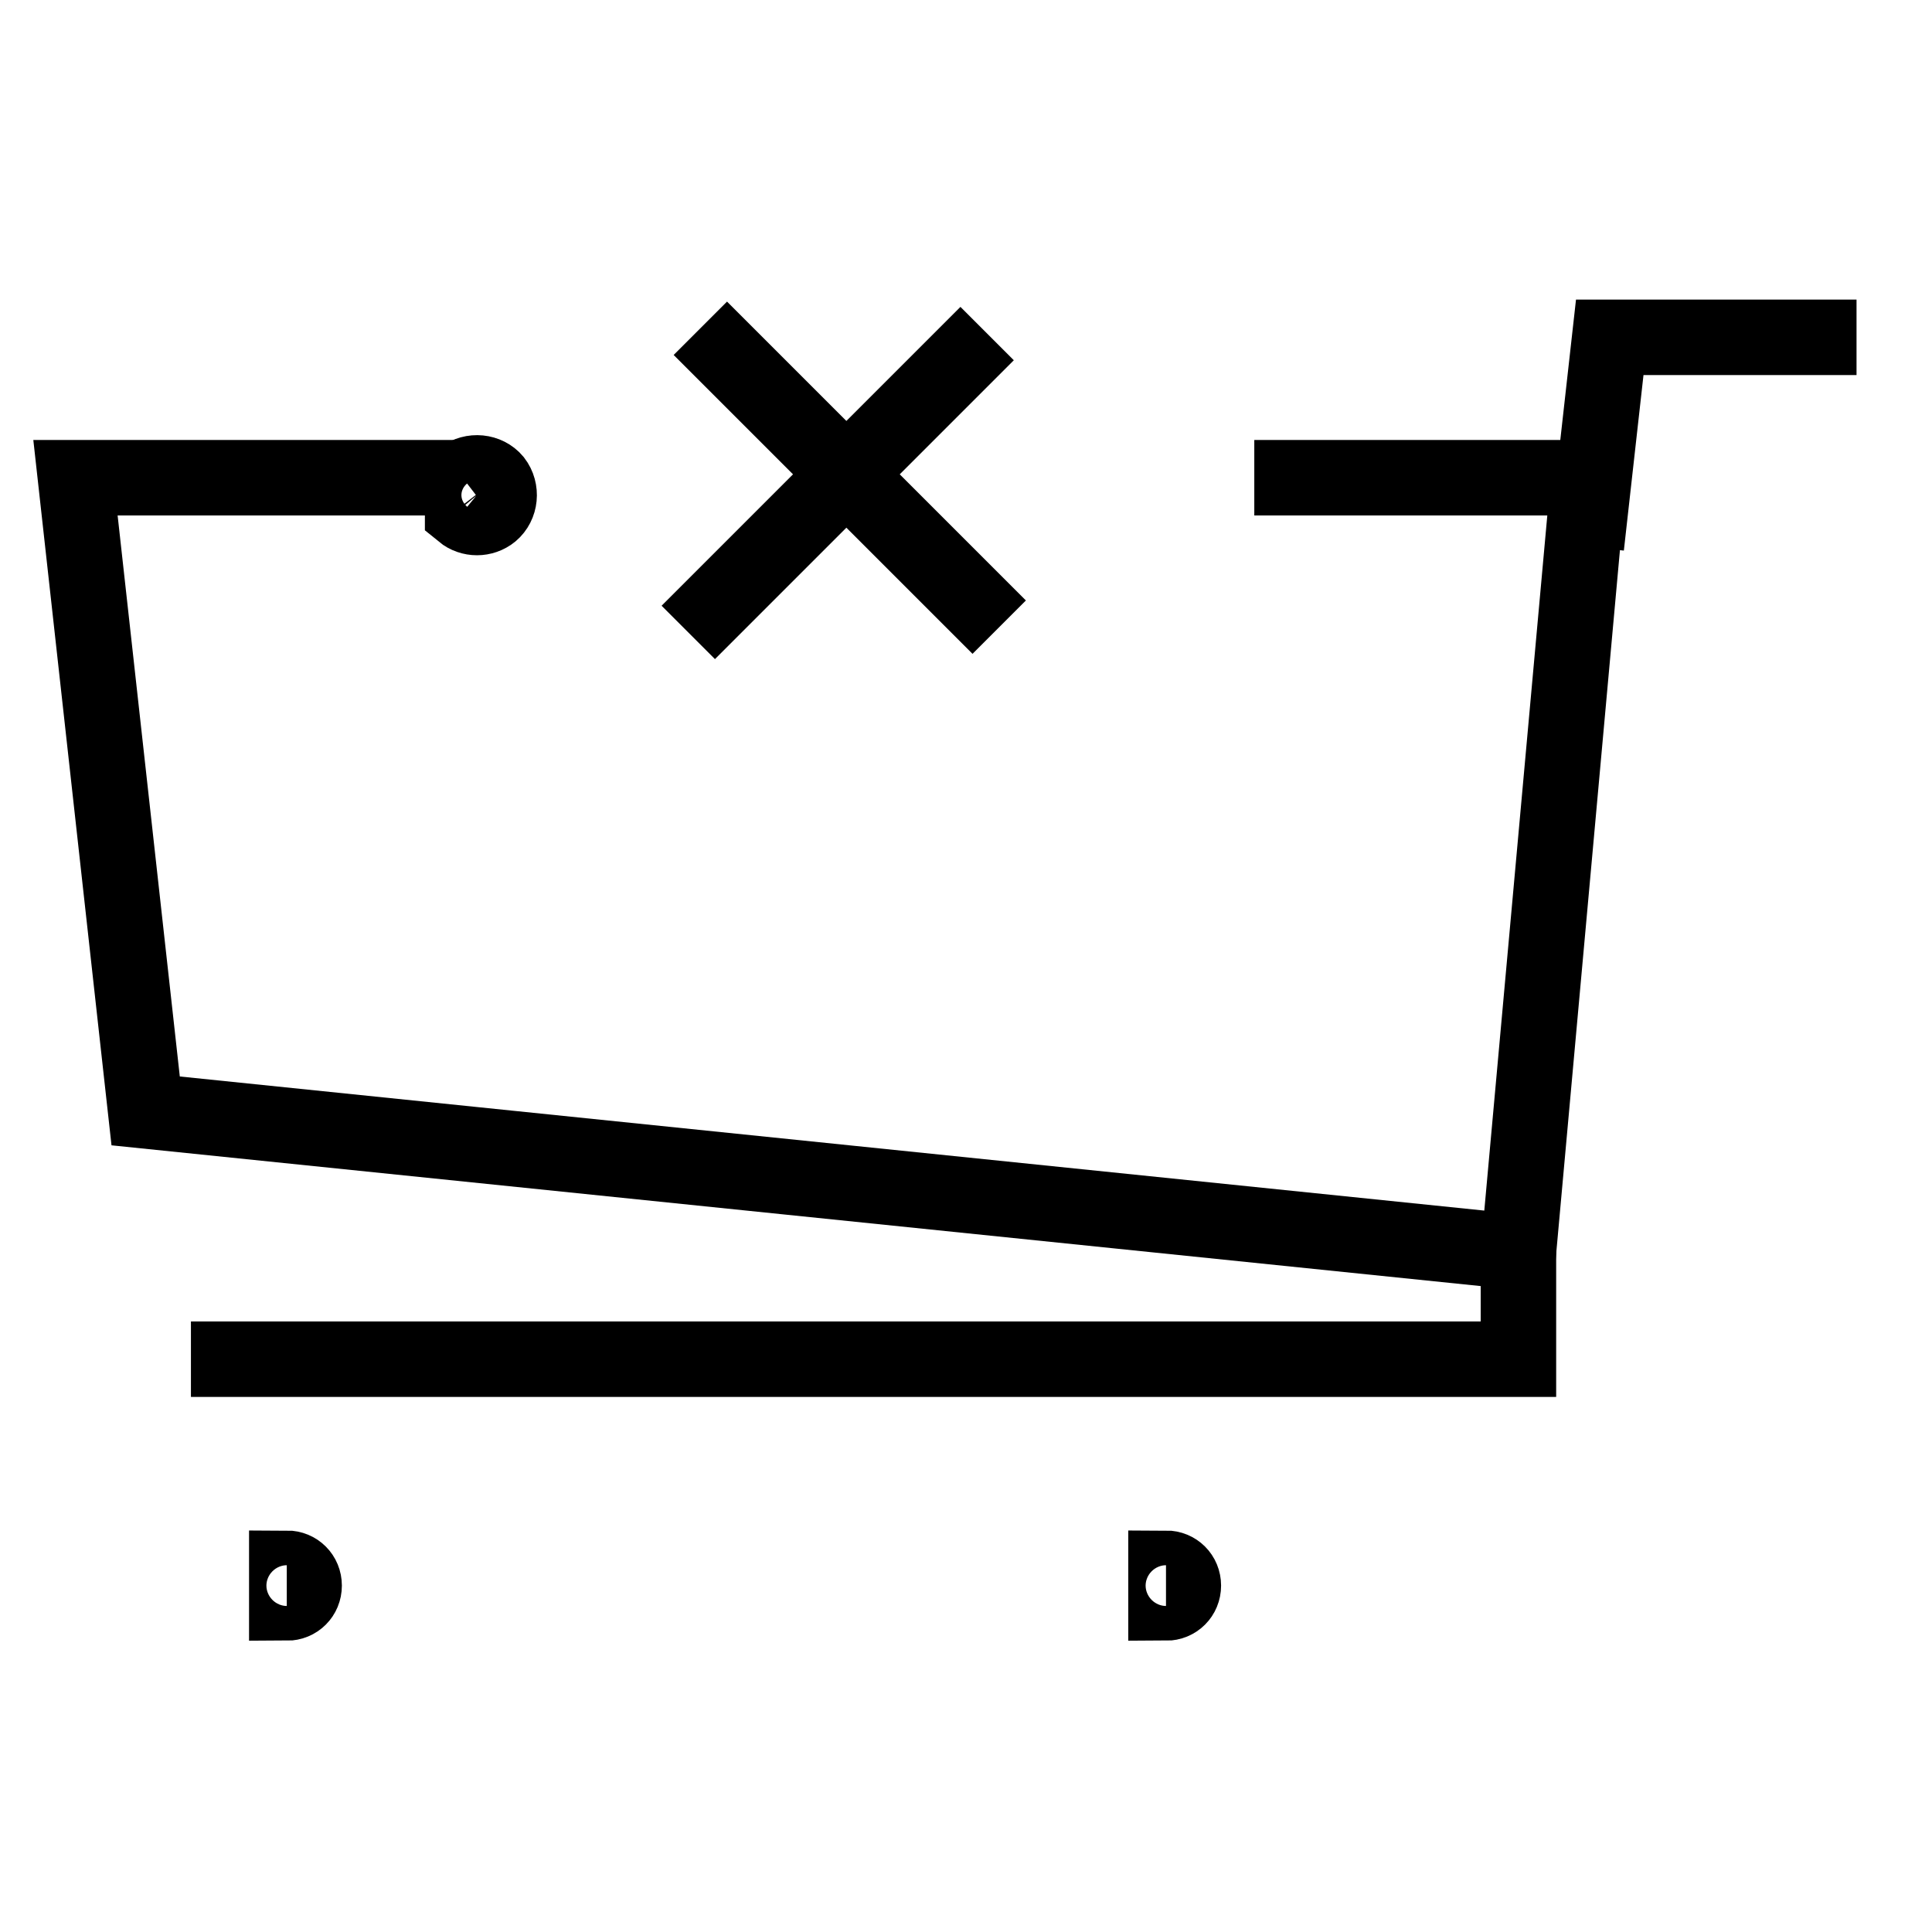 <?xml version="1.0" encoding="utf-8"?>
<!-- Svg Vector Icons : http://www.onlinewebfonts.com/icon -->
<!DOCTYPE svg PUBLIC "-//W3C//DTD SVG 1.1//EN" "http://www.w3.org/Graphics/SVG/1.1/DTD/svg11.dtd">
<svg version="1.1" xmlns="http://www.w3.org/2000/svg" xmlns:xlink="http://www.w3.org/1999/xlink" x="0px" y="0px" viewBox="0 0 256 256" enable-background="new 0 0 256 256" xml:space="preserve">
<g><g><path stroke-width="10" fill-opacity="0" stroke="#000000"  d="M38,207.8c1.3,0,2.3,1,2.3,2.3c0,1.3-1,2.3-2.3,2.3V207.8z"/><path stroke-width="10" fill-opacity="0" stroke="#000000"  d="M154.5,207.8c1.3,0,2.3,1,2.3,2.3c0,1.3-1,2.3-2.3,2.3V207.8z"/><path stroke-width="10" fill-opacity="0" stroke="#000000"  d="M166.2,63.3h44.3l-9.3,102.6L19.3,147.2L10,63.3h50.1"/><path stroke-width="10" fill-opacity="0" stroke="#000000"  d="M201.2,163.5v16.6H25.3"/><path stroke-width="10" fill-opacity="0" stroke="#000000"  d="M210.2,72.4l3.1-27.7H246"/><path stroke-width="10" fill-opacity="0" stroke="#000000"  d="M61.3,63.3c1.3-1,3.2-0.8,4.2,0.4c1,1.3,0.8,3.2-0.4,4.2c-1.1,0.9-2.7,0.9-3.8,0V63.3z"/><path stroke-width="10" fill-opacity="0" stroke="#000000"  d="M92.8,43.5l39.6,39.6"/><path stroke-width="10" fill-opacity="0" stroke="#000000"  d="M91.2,83.8l39.6-39.6"/></g></g>
</svg>